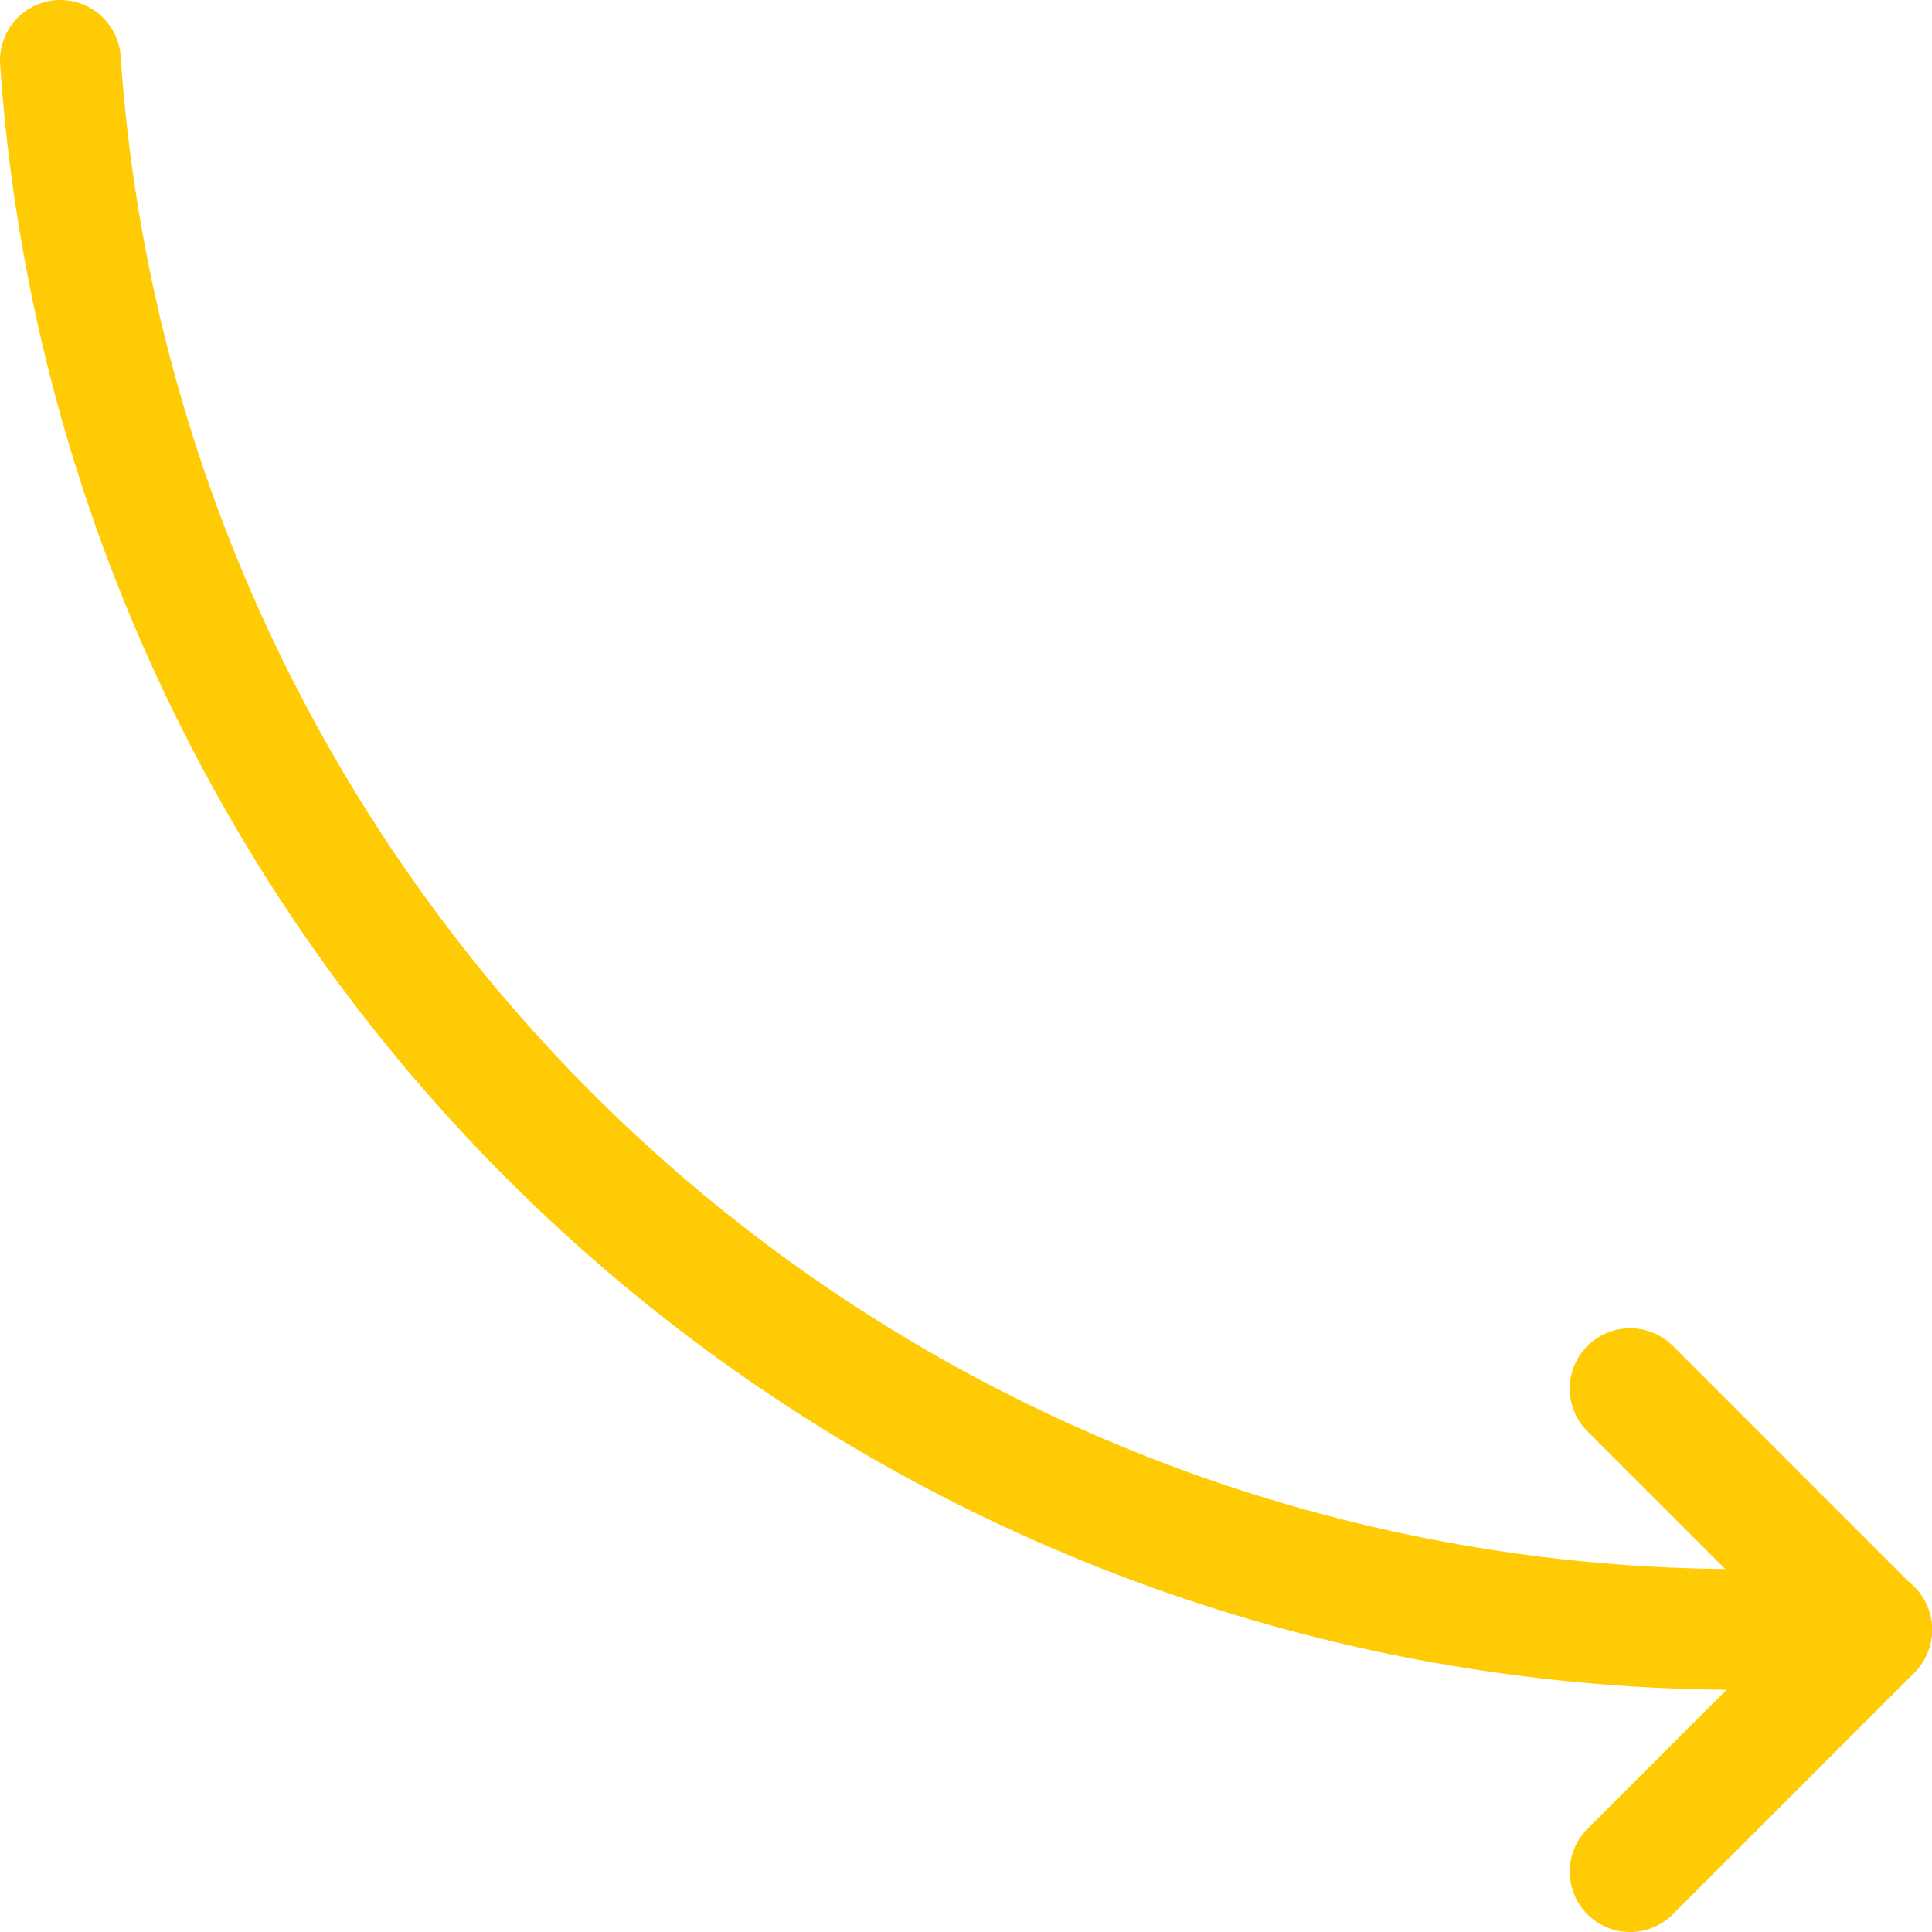 <?xml version="1.0"?>
<svg xmlns="http://www.w3.org/2000/svg" id="Layer_1" data-name="Layer 1" viewBox="0 0 200 200">
  <defs>
    <style>.cls-1{fill:none;stroke:#ffcb04;stroke-linecap:round;stroke-linejoin:round;stroke-width:12.5px;}</style>
  </defs>
  <path class="cls-1" d="M193.75,168.68c-2.94.15-10,0-12.95,0A174.37,174.37,0,0,1,6.25,6.25"/>
  <path class="cls-1" d="M168.75,143.75l25,25-25,25"/>
</svg>
